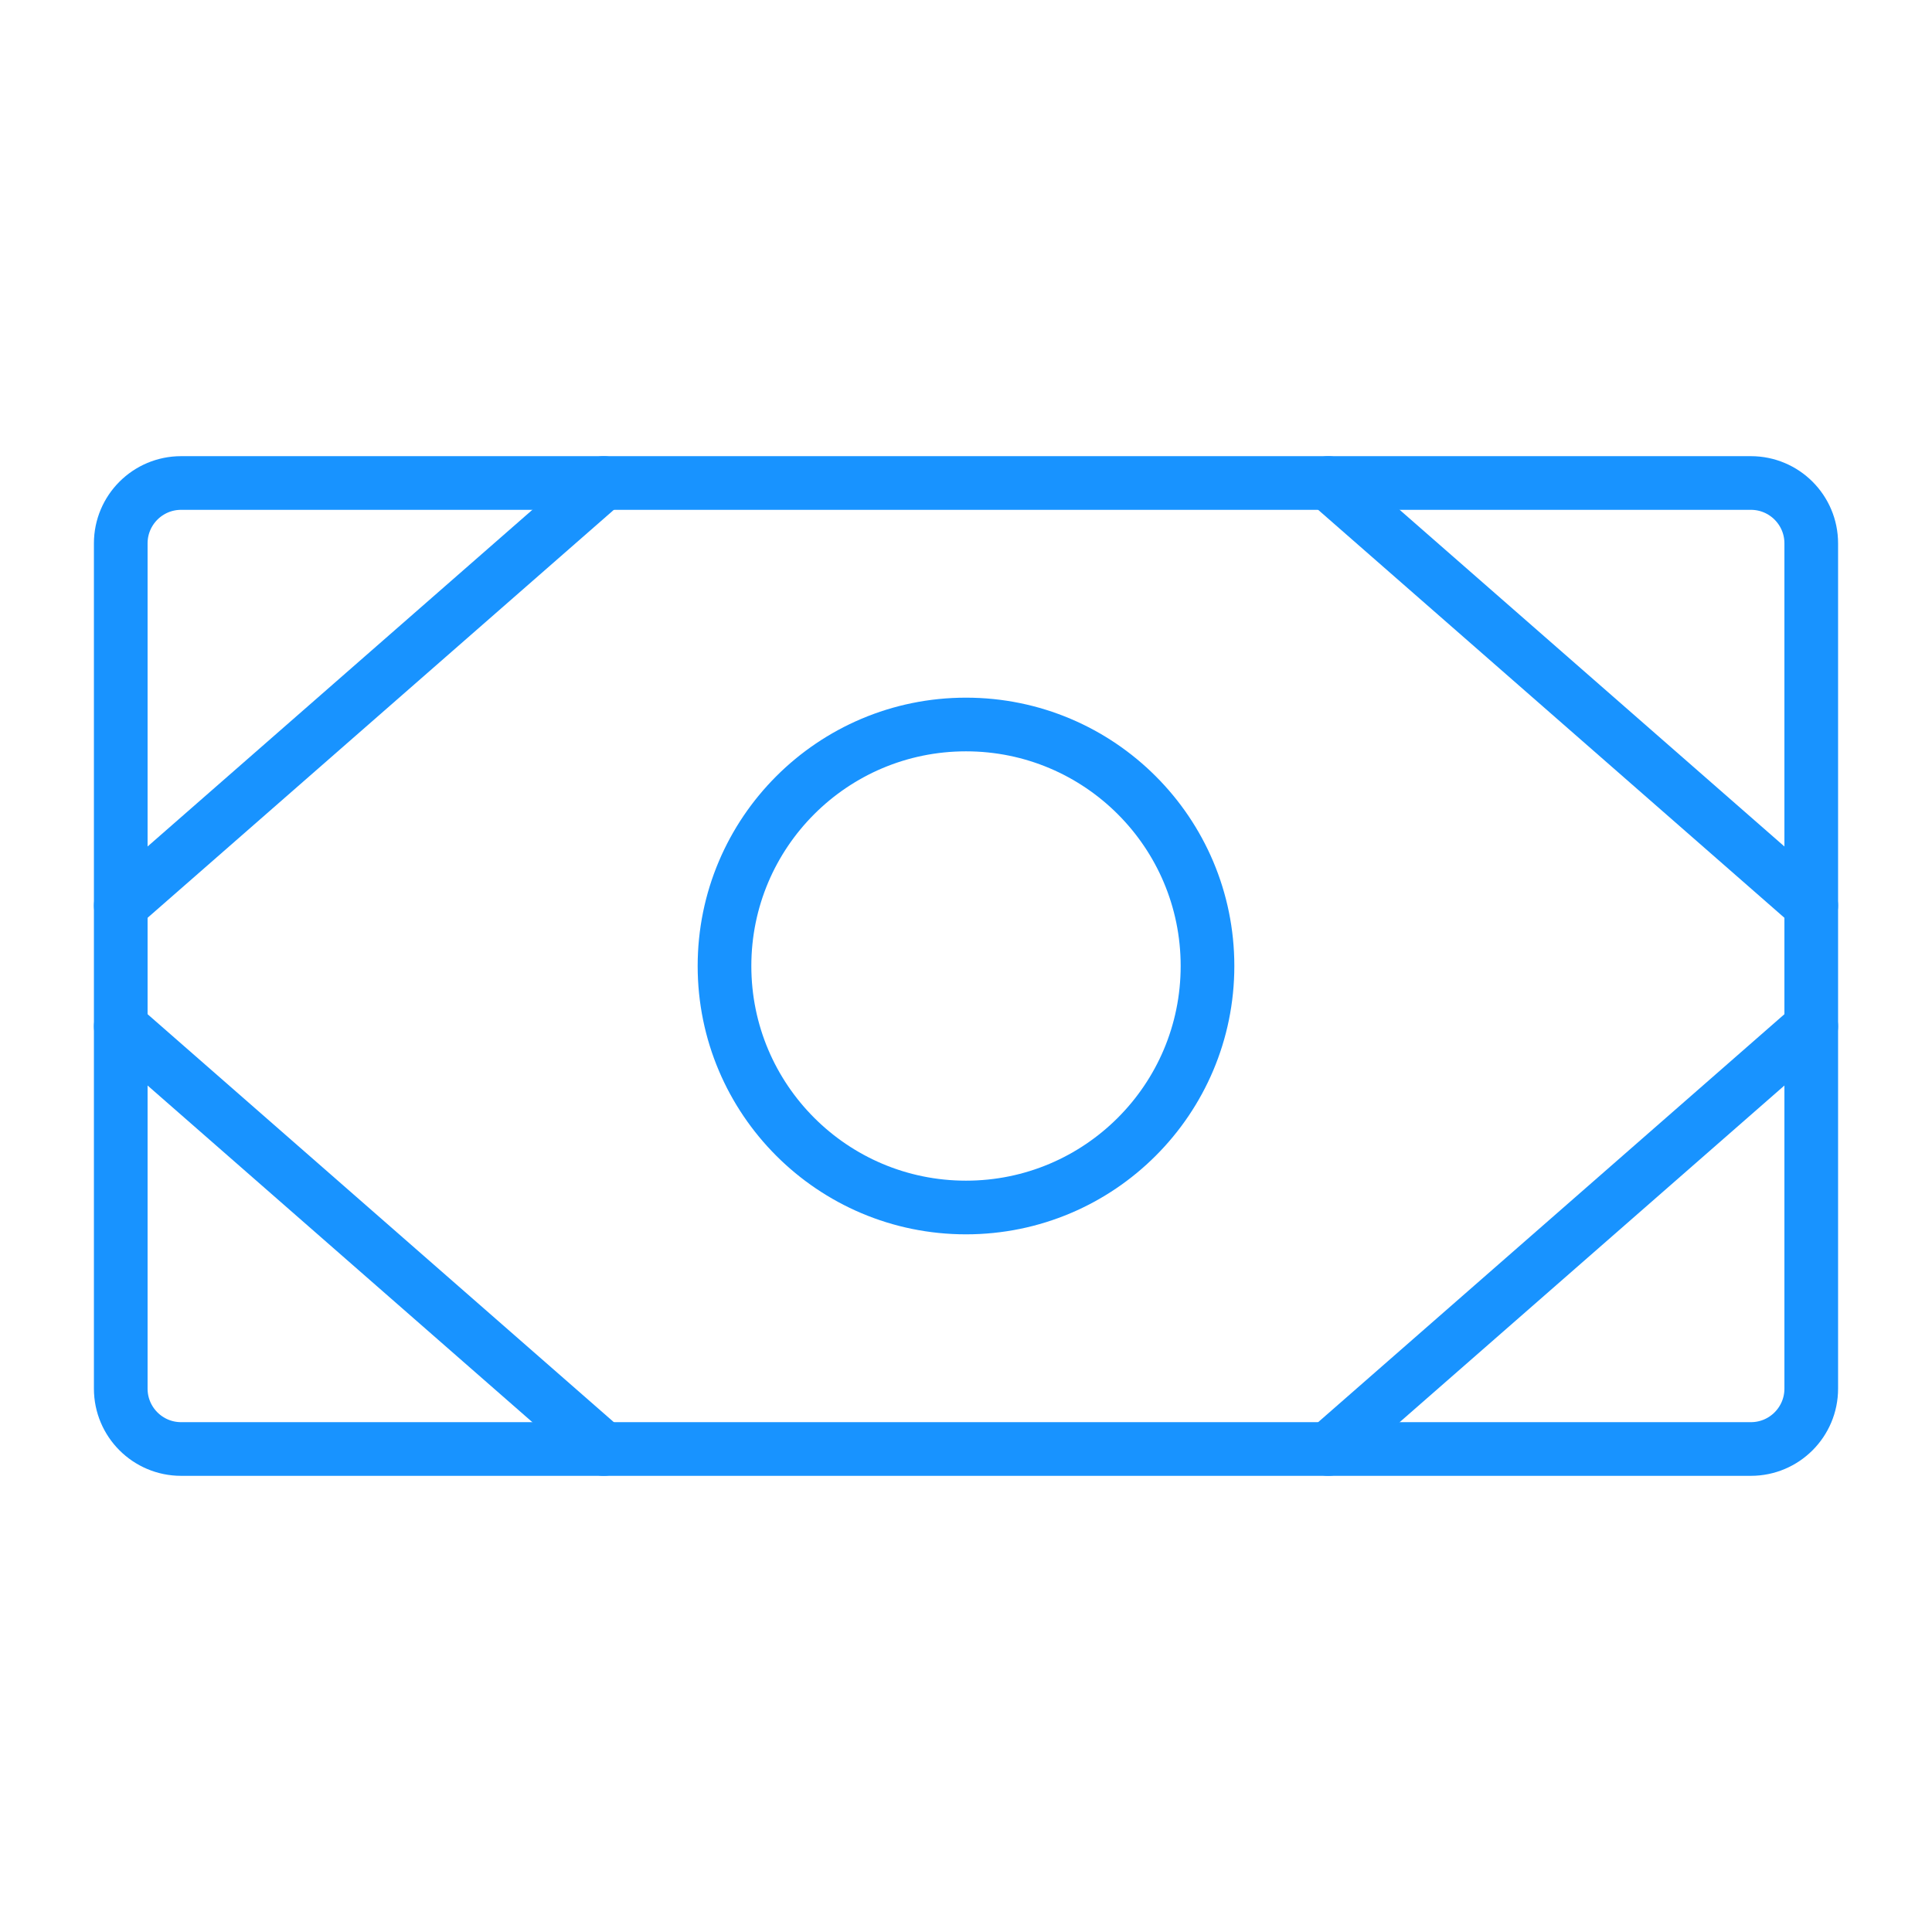 <svg width="72" height="72" viewBox="0 0 72 72" fill="none" xmlns="http://www.w3.org/2000/svg">
<path d="M65.25 18H6.75C5.507 18 4.5 19.007 4.5 20.25V51.75C4.5 52.993 5.507 54 6.75 54H65.25C66.493 54 67.5 52.993 67.5 51.75V20.25C67.5 19.007 66.493 18 65.25 18Z" stroke="#1893FF" stroke-width="2" stroke-linecap="round" stroke-linejoin="round"/>
<path d="M36 45C40.971 45 45 40.971 45 36C45 31.029 40.971 27 36 27C31.029 27 27 31.029 27 36C27 40.971 31.029 45 36 45Z" stroke="#1893FF" stroke-width="2" stroke-linecap="round" stroke-linejoin="round"/>
<path d="M49.5 18L67.5 33.75" stroke="#1893FF" stroke-width="2" stroke-linecap="round" stroke-linejoin="round"/>
<path d="M49.5 54L67.5 38.25" stroke="#1893FF" stroke-width="2" stroke-linecap="round" stroke-linejoin="round"/>
<path d="M22.5 18L4.5 33.75" stroke="#1893FF" stroke-width="2" stroke-linecap="round" stroke-linejoin="round"/>
<path d="M22.5 54L4.5 38.25" stroke="#1893FF" stroke-width="2" stroke-linecap="round" stroke-linejoin="round"/>
</svg>
